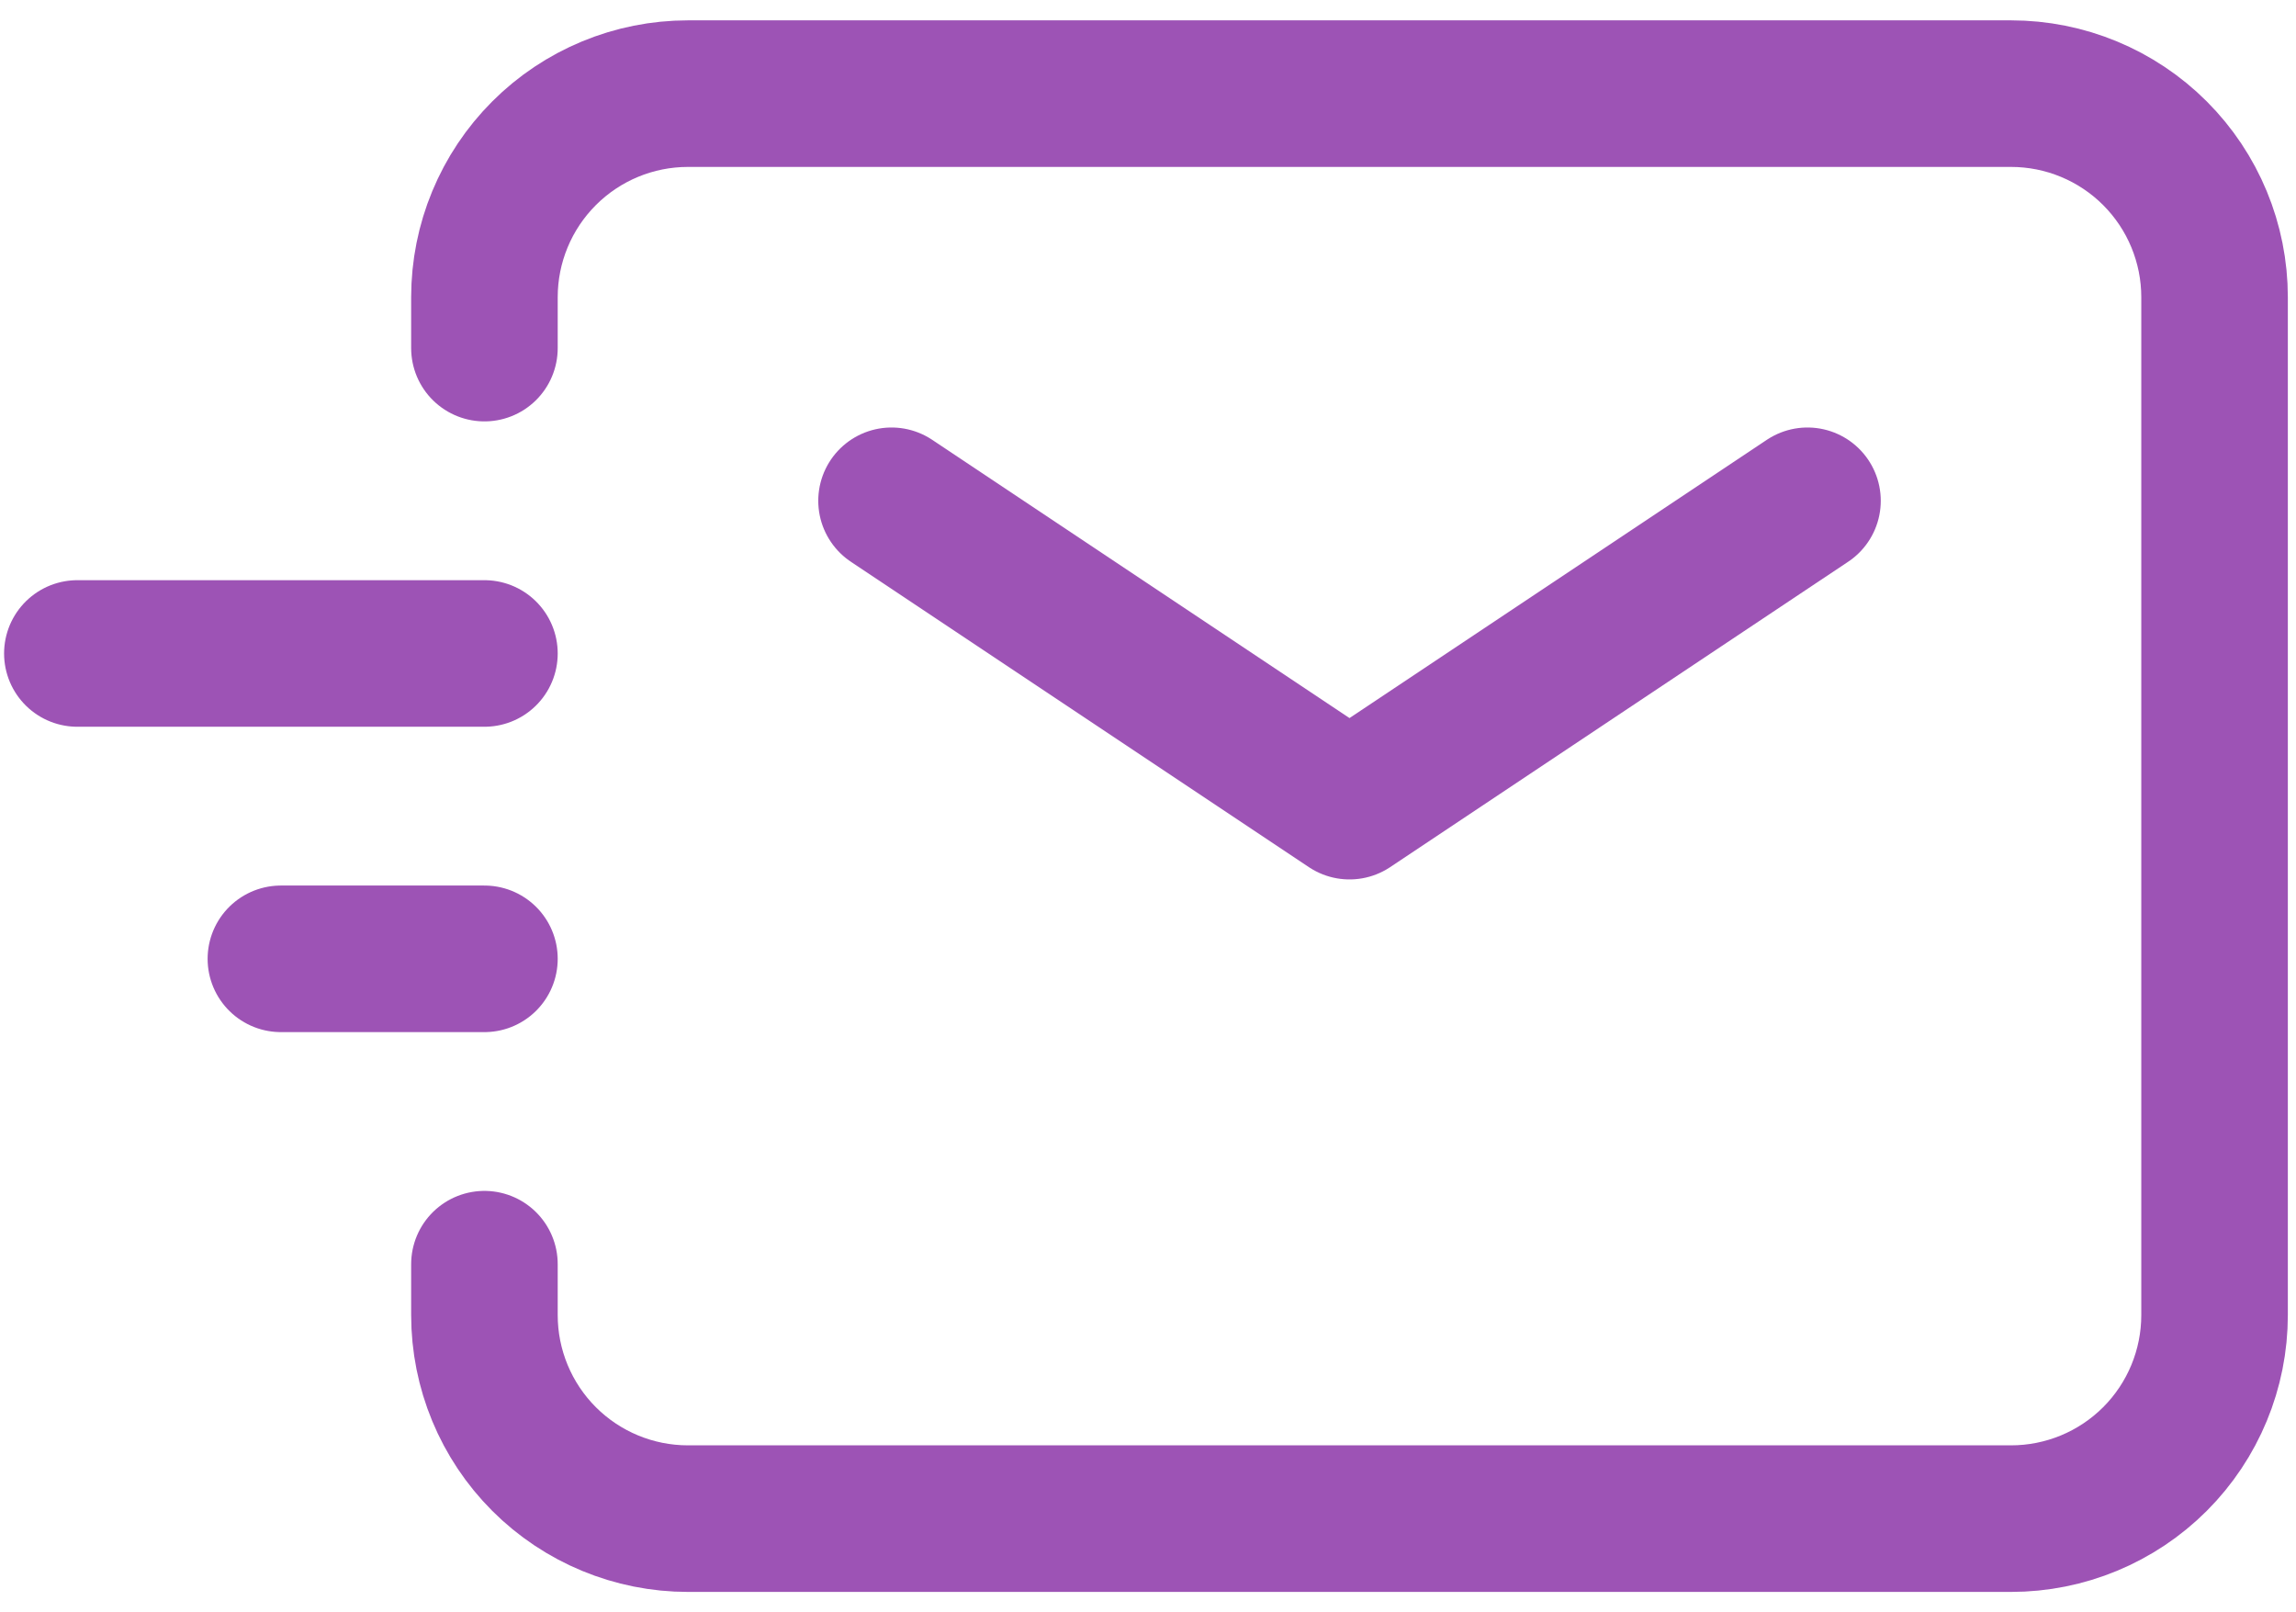 <svg width="94" height="66" viewBox="0 0 94 66" fill="none" xmlns="http://www.w3.org/2000/svg">
<path d="M36.5 20.5L55.25 33L74 20.5M11.5 39.25H19.833M3.167 26.75H19.833" stroke="#9D53B5" stroke-width="6" stroke-linecap="round" stroke-linejoin="round"/>
<path d="M19.833 14.25V12.166C19.833 9.956 20.711 7.837 22.274 6.274C23.837 4.711 25.956 3.833 28.166 3.833H82.333C84.543 3.833 86.663 4.711 88.226 6.274C89.788 7.837 90.666 9.956 90.666 12.166V53.833C90.666 56.043 89.788 58.163 88.226 59.726C86.663 61.288 84.543 62.166 82.333 62.166H28.166C25.956 62.166 23.837 61.288 22.274 59.726C20.711 58.163 19.833 56.043 19.833 53.833V51.75" stroke="#9D53B5" stroke-width="6" stroke-linecap="round"/>
</svg>
